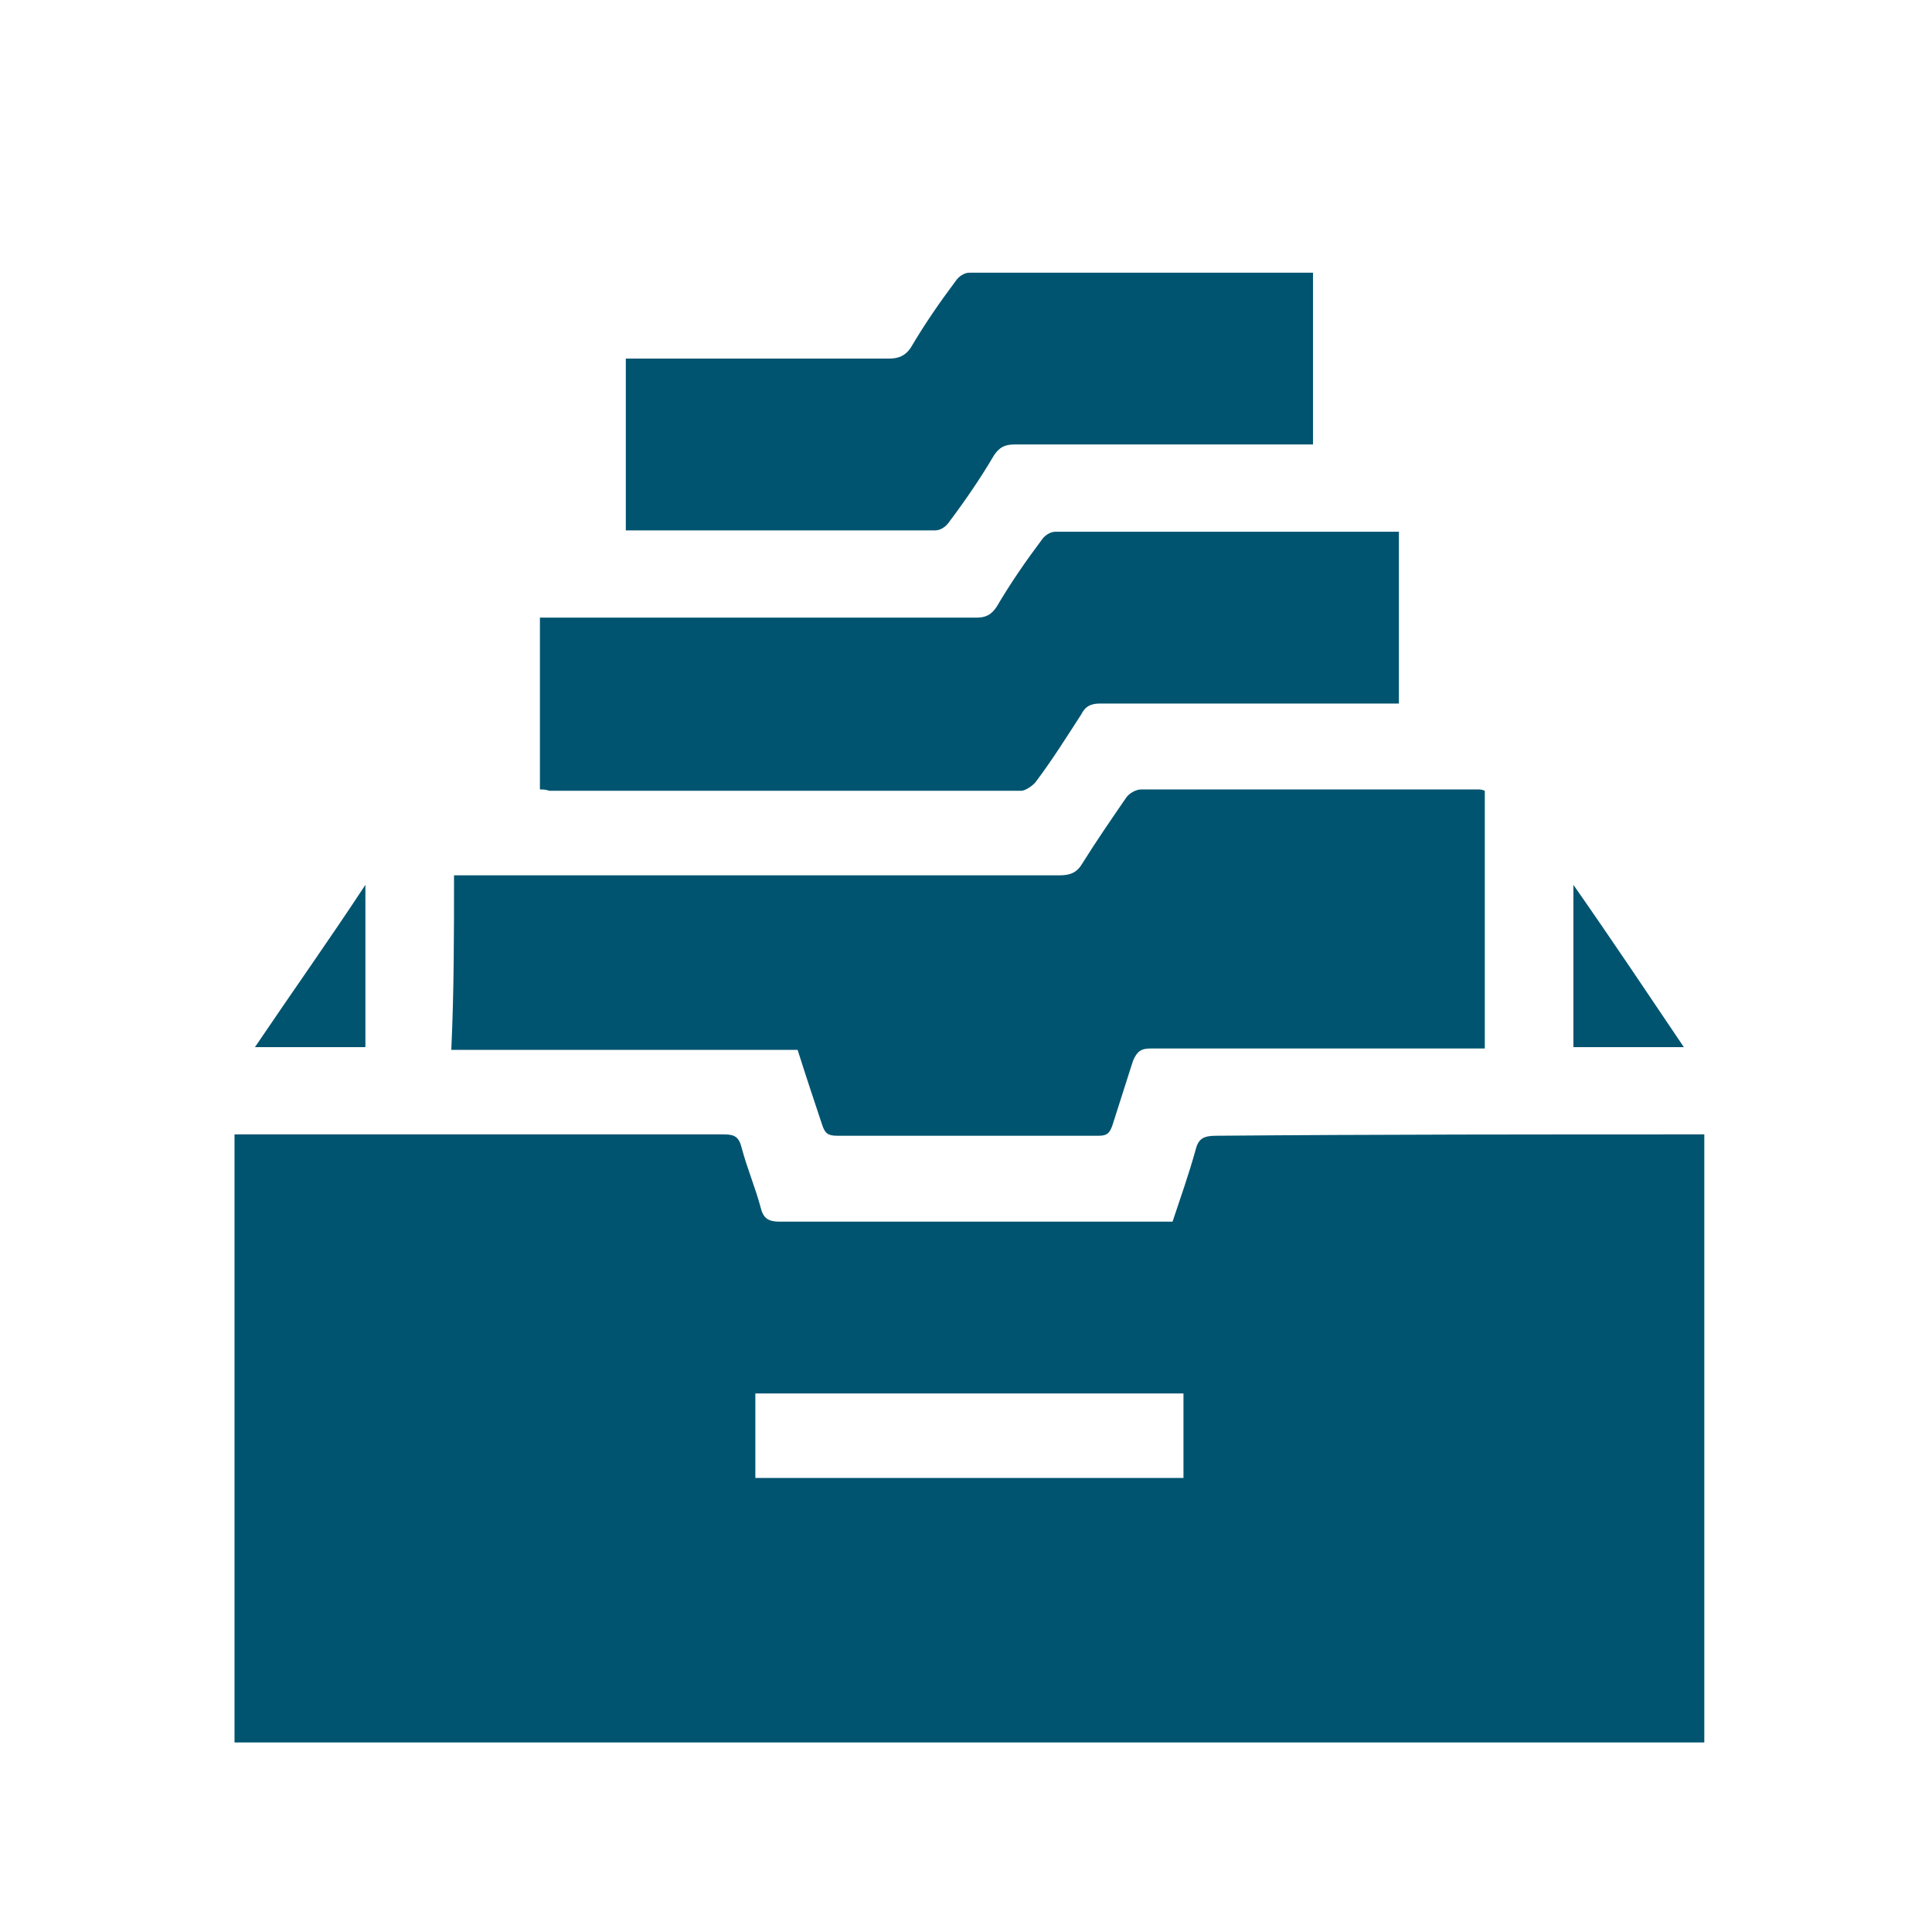 <?xml version="1.0" encoding="utf-8"?>
<!-- Generator: Adobe Illustrator 26.0.3, SVG Export Plug-In . SVG Version: 6.00 Build 0)  -->
<svg version="1.1" id="Слой_1" xmlns="http://www.w3.org/2000/svg" xmlns:xlink="http://www.w3.org/1999/xlink" x="0px" y="0px"
	 viewBox="0 0 141.7 141.7" style="enable-background:new 0 0 141.7 141.7;" xml:space="preserve">
	 <style type="text/css">
		.st0{fill:rgba(0,84,112,1)}
	</style>
<g>
	<path class="st0" d="M125,83.2c0,14.9,0,29.8,0,44.6c-35.9,0-71.9,0-107.8,0c0-14.9,0-29.7,0-44.6c4.3,0,8.5,0,12.6,0c7.8,0,15.5,0,23.3,0
		c0.8,0,1.1,0.2,1.3,1c0.4,1.5,1,2.9,1.4,4.4c0.2,0.8,0.6,1,1.4,1c8.5,0,17,0,25.6,0c1,0,2.1,0,3.2,0c0.6-1.8,1.2-3.5,1.7-5.3
		c0.2-0.8,0.6-1,1.5-1C101.1,83.2,113.1,83.2,125,83.2z M86.8,102.2c-10.5,0-21,0-31.4,0c0,2.1,0,4.2,0,6.2c10.5,0,21,0,31.4,0
		C86.8,106.3,86.8,104.3,86.8,102.2z"/>
	<path class="st0" d="M33.3,64.2c0.5,0,0.9,0,1.3,0c14.4,0,28.8,0,43.1,0c0.8,0,1.3-0.2,1.7-0.9c1-1.6,2.1-3.2,3.2-4.8c0.2-0.3,0.7-0.6,1.1-0.6
		c8.2,0,16.5,0,24.7,0c0.1,0,0.3,0,0.5,0.1c0,6.3,0,12.5,0,18.9c-0.4,0-0.8,0-1.2,0c-7.8,0-15.5,0-23.3,0c-0.7,0-1,0.2-1.3,0.9
		c-0.5,1.6-1,3.1-1.5,4.7c-0.2,0.6-0.4,0.8-1,0.8c-6.4,0-12.8,0-19.2,0c-0.7,0-0.9-0.2-1.1-0.8c-0.6-1.8-1.2-3.6-1.8-5.5
		c-8.5,0-16.9,0-25.4,0C33.3,72.7,33.3,68.5,33.3,64.2z"/>
	<path class="st0" d="M39.6,57.9c0-4.2,0-8.4,0-12.6c0.5,0,0.9,0,1.3,0c10.2,0,20.5,0,30.7,0c0.7,0,1.1-0.2,1.5-0.8c1-1.7,2.1-3.3,3.3-4.9
		c0.2-0.3,0.6-0.6,1-0.6c8.4,0,16.8,0,25.2,0c0,4.2,0,8.3,0,12.6c-0.4,0-0.7,0-1.1,0c-6.9,0-13.9,0-20.8,0c-0.7,0-1.1,0.2-1.4,0.8
		c-1.1,1.7-2.1,3.3-3.3,4.9c-0.2,0.3-0.8,0.7-1.1,0.7c-11.5,0-23.1,0-34.6,0C40,57.9,39.8,57.9,39.6,57.9z"/>
	<path class="st0" d="M45.9,26.3c2.6,0,5.1,0,7.6,0c3.9,0,7.8,0,11.7,0c0.7,0,1.2-0.2,1.6-0.8c1-1.7,2.1-3.3,3.3-4.9c0.2-0.3,0.6-0.6,1-0.6
		c8.4,0,16.8,0,25.2,0c0,4.2,0,8.3,0,12.6c-0.4,0-0.7,0-1.1,0c-6.9,0-13.9,0-20.8,0c-0.7,0-1.1,0.2-1.5,0.8c-1,1.7-2.1,3.3-3.3,4.9
		c-0.2,0.3-0.6,0.6-1,0.6c-7.5,0-15.1,0-22.7,0C45.9,34.8,45.9,30.6,45.9,26.3z"/>
	<path class="st0" d="M26.8,64.9c0,4.1,0,8,0,11.9c-2.7,0-5.3,0-8.1,0C21.4,72.8,24.1,69,26.8,64.9z"/>
	<path class="st0" d="M115.4,64.9c2.8,4,5.4,7.9,8.1,11.9c-2.8,0-5.4,0-8.1,0C115.4,72.9,115.4,69,115.4,64.9z"/>
</g>
</svg>
